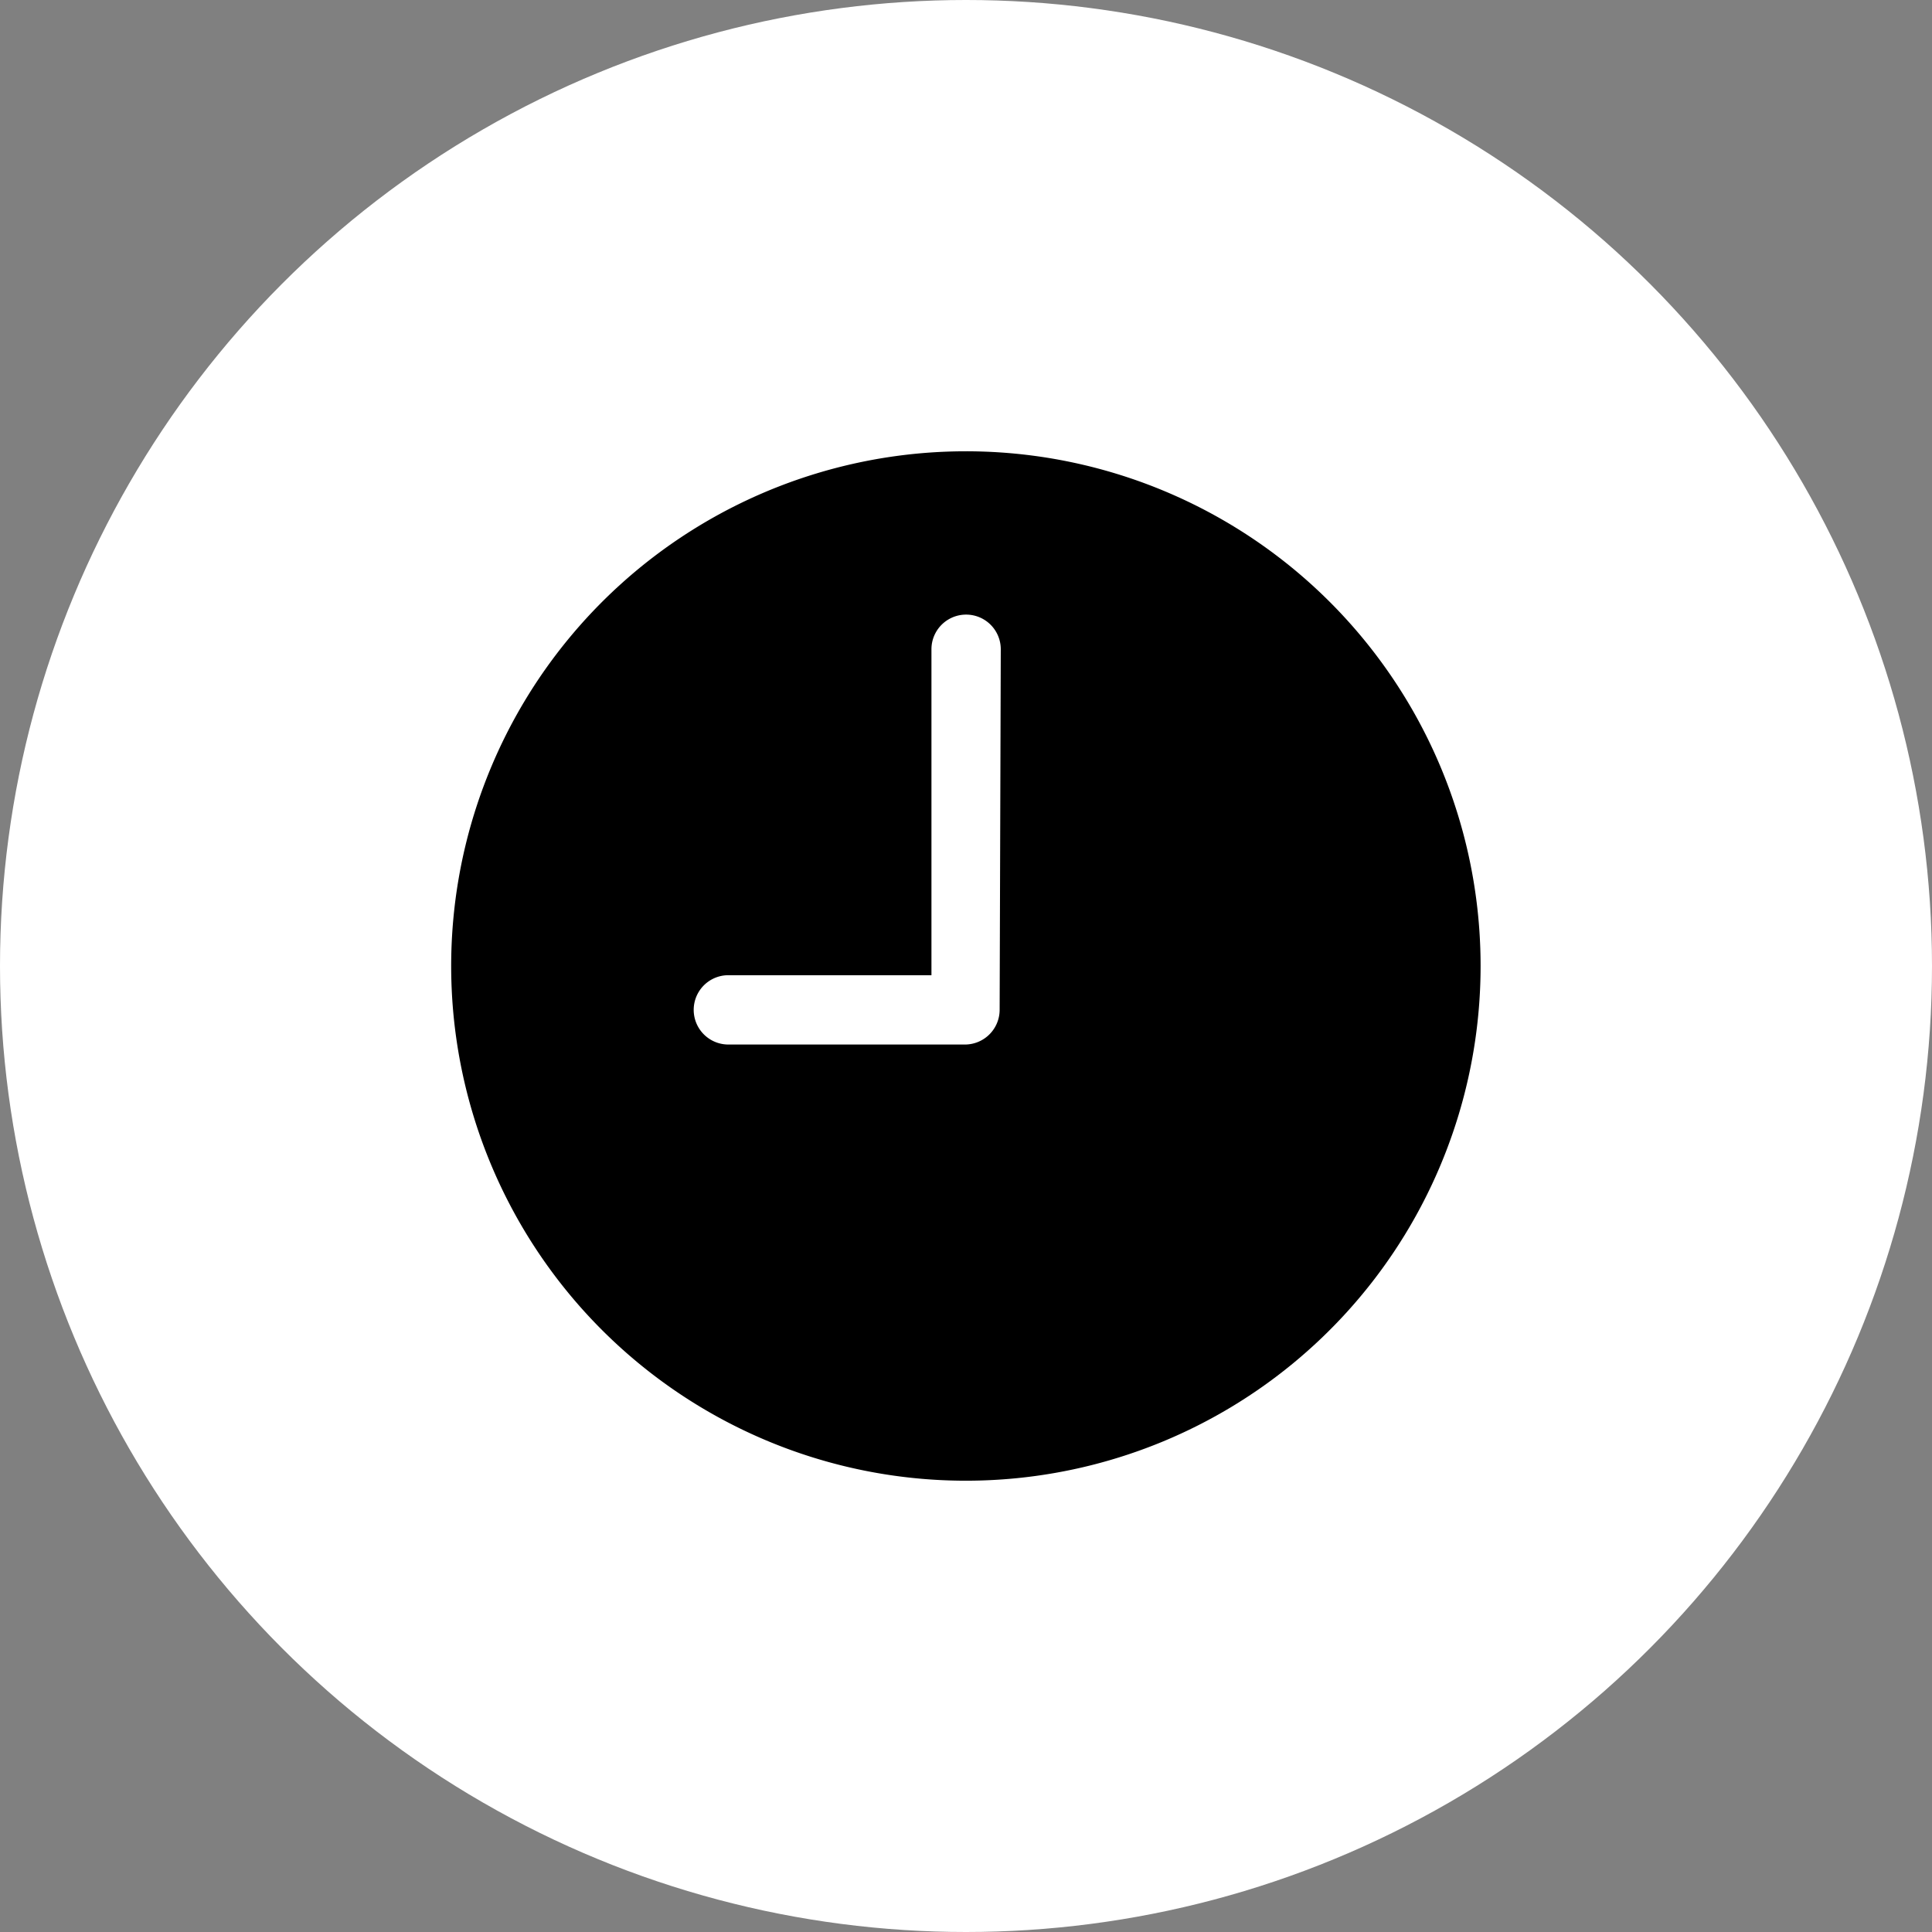 <svg xmlns="http://www.w3.org/2000/svg" width="17" height="17" viewBox="0 0 17 17">
  <rect x="0" y="0" width="17" height="17" fill="#808080" stroke="none"/>
  <g id="Group_4706" data-name="Group 4706" transform="translate(-232)">
    <circle id="Ellipse_42" data-name="Ellipse 42" cx="8.5" cy="8.5" r="8.5" transform="translate(232)" fill="#fff"/>
    <path id="Icon_ionic-ios-time" data-name="Icon ionic-ios-time" d="M7.9,3.375A4.529,4.529,0,1,0,12.432,7.9,4.528,4.528,0,0,0,7.9,3.375Zm.3,4.92a.306.306,0,0,1-.3.3H5.813a.3.3,0,1,1,0-.61H7.6V5.117a.3.3,0,0,1,.61,0Z" transform="translate(232.596 0.596)"/>
  </g>
</svg>
